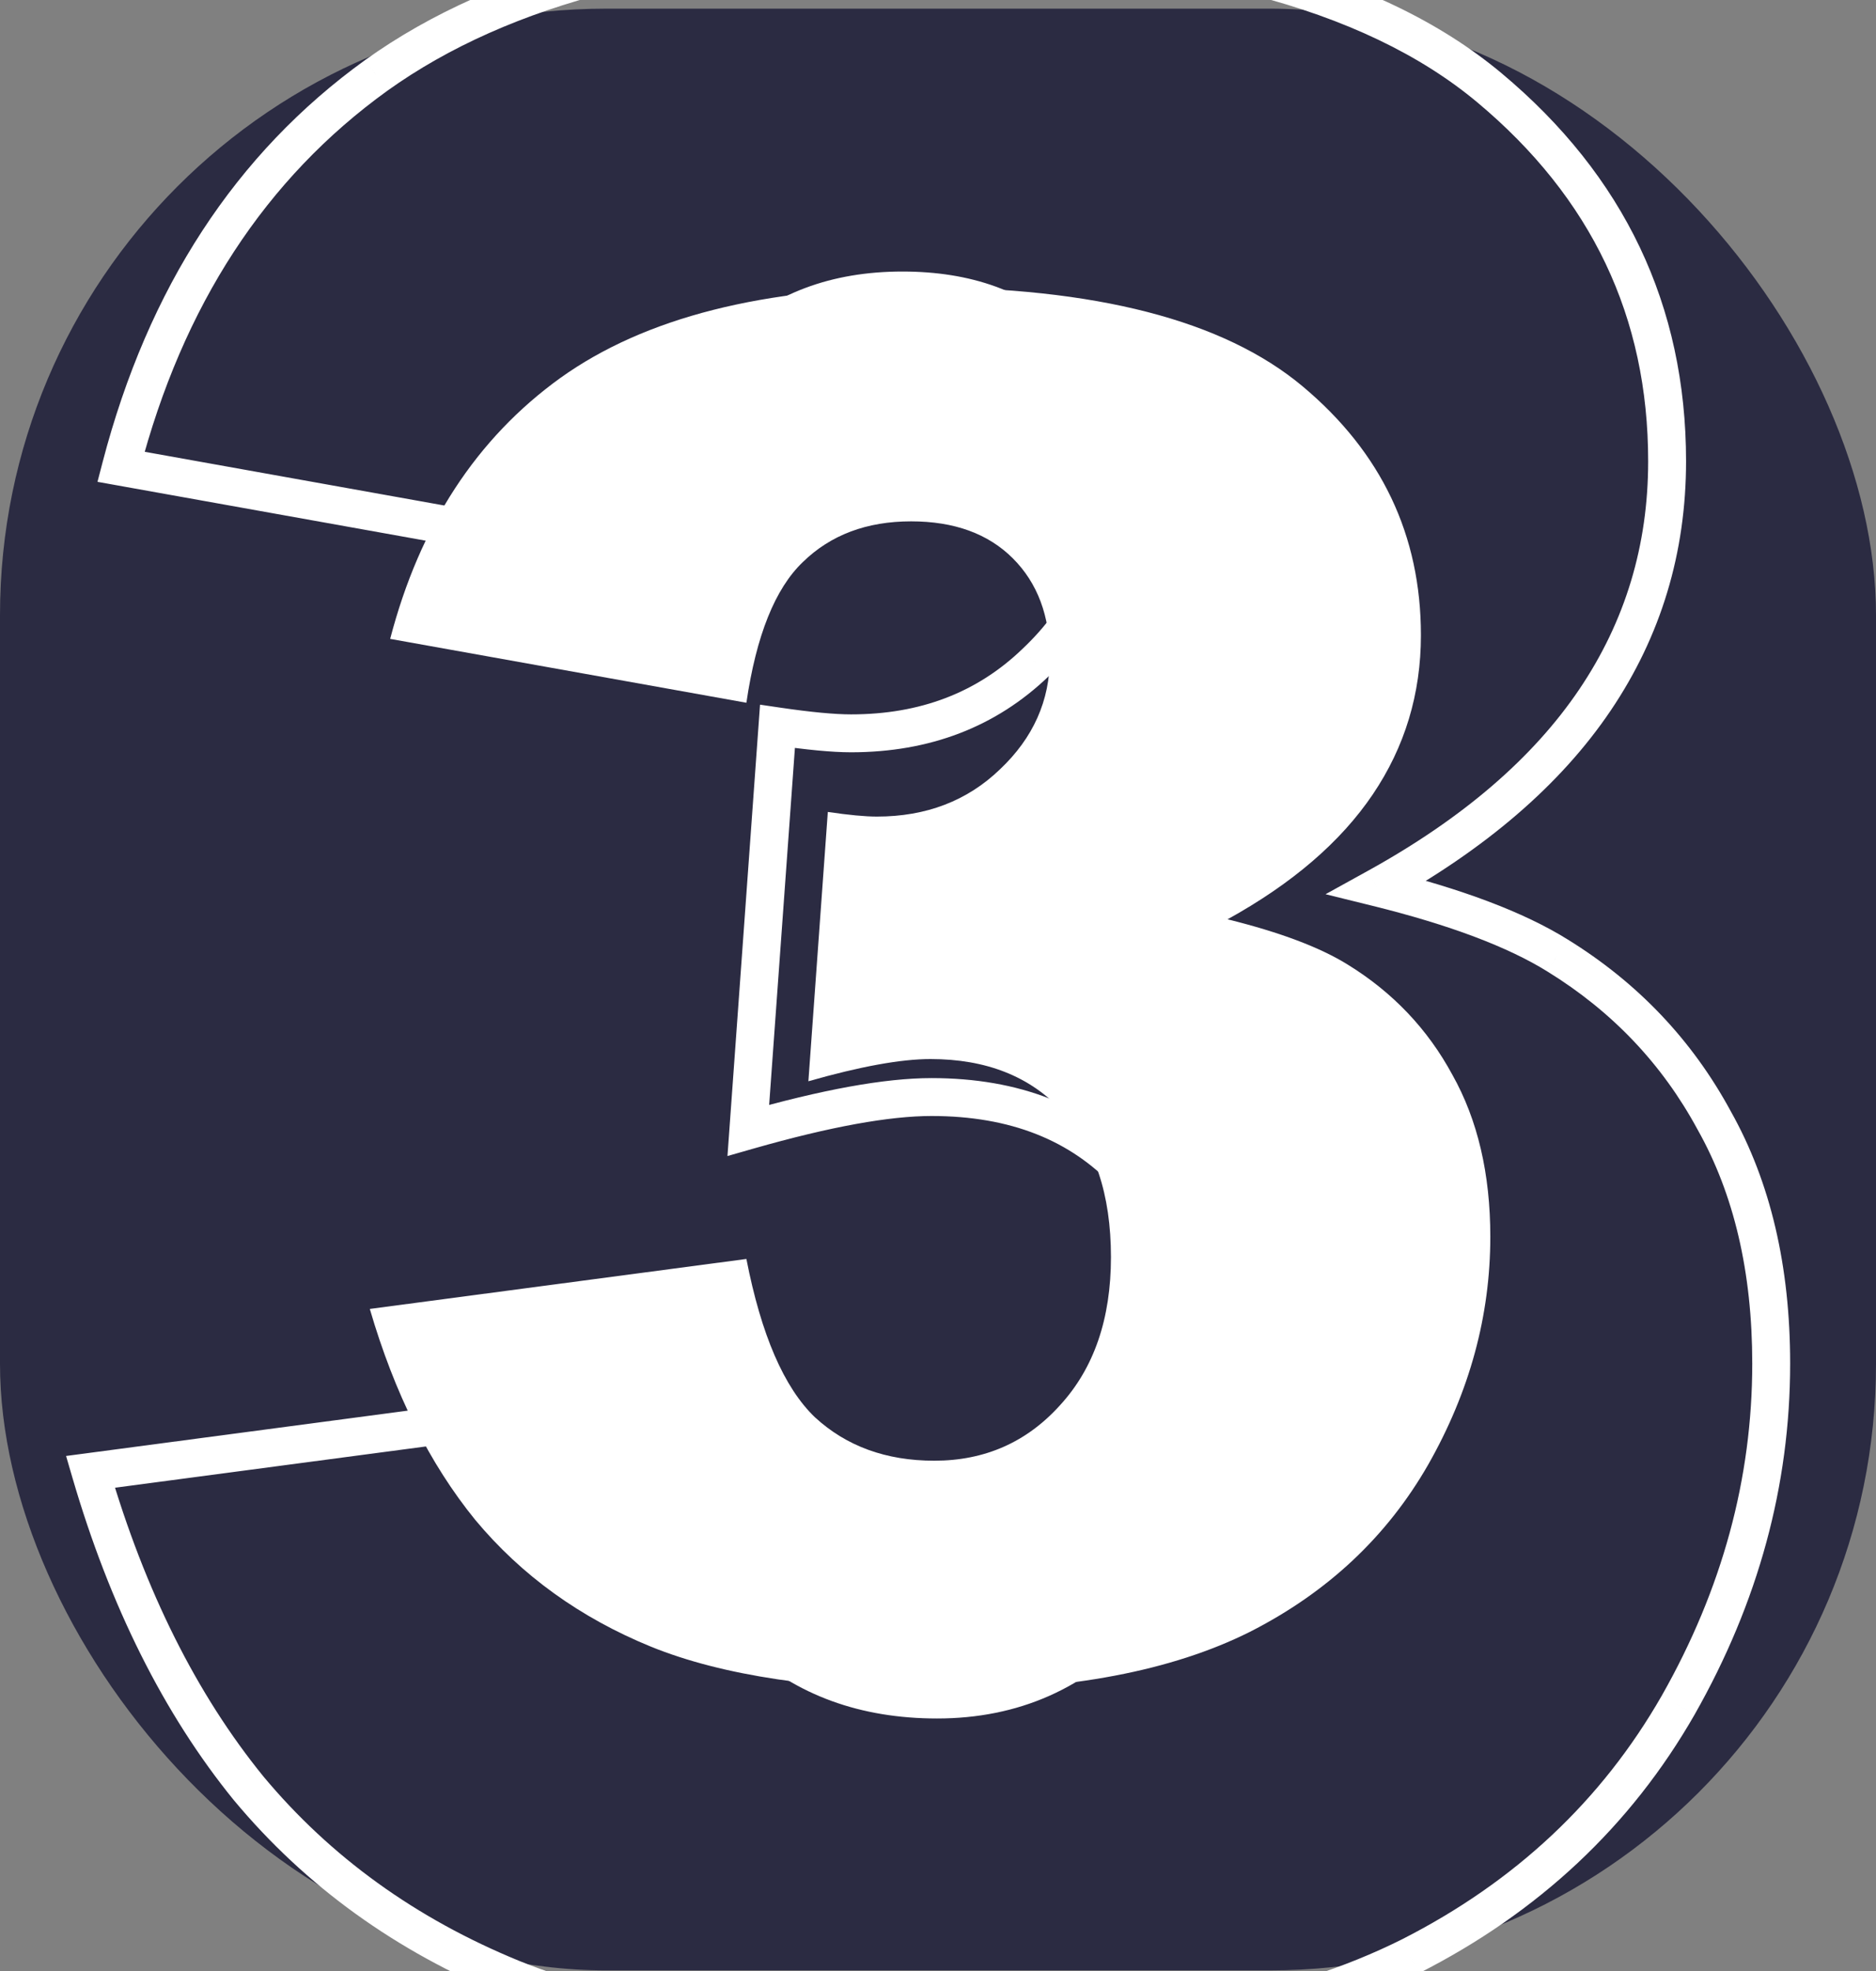 <svg width="198" height="208" viewBox="0 0 198 208" fill="none" xmlns="http://www.w3.org/2000/svg">
<rect x="0" y="0" width="198" height="208" fill="#808080" stroke="none"/>
<rect y="0.912" width="198" height="207" rx="64" fill="#2B2B42"/>
<path d="M78.777 74.154L41.18 67.415C44.305 55.436 50.294 46.257 59.148 39.877C68.068 33.496 80.665 30.306 96.941 30.306C115.626 30.306 129.135 33.789 137.469 40.755C145.802 47.721 149.969 56.478 149.969 67.025C149.969 73.21 148.276 78.809 144.891 83.822C141.505 88.835 136.395 93.229 129.559 97.005C135.092 98.373 139.324 99.968 142.254 101.791C147.007 104.72 150.685 108.594 153.289 113.412C155.958 118.164 157.293 123.861 157.293 130.501C157.293 138.835 155.112 146.843 150.75 154.525C146.388 162.142 140.105 168.034 131.902 172.201C123.699 176.302 112.924 178.353 99.578 178.353C86.557 178.353 76.271 176.823 68.719 173.763C61.232 170.703 55.047 166.244 50.164 160.384C45.346 154.46 41.635 147.038 39.031 138.119L78.777 132.845C80.34 140.853 82.749 146.419 86.004 149.544C89.324 152.604 93.523 154.134 98.602 154.134C103.94 154.134 108.367 152.181 111.883 148.275C115.464 144.369 117.254 139.16 117.254 132.65C117.254 126.009 115.529 120.866 112.078 117.22C108.693 113.574 104.07 111.751 98.211 111.751C95.086 111.751 90.789 112.533 85.32 114.095L87.371 85.677C89.585 86.003 91.31 86.165 92.547 86.165C97.755 86.165 102.085 84.505 105.535 81.185C109.051 77.865 110.809 73.926 110.809 69.369C110.809 65.007 109.507 61.524 106.902 58.919C104.298 56.315 100.717 55.013 96.16 55.013C91.473 55.013 87.664 56.446 84.734 59.31C81.805 62.109 79.819 67.058 78.777 74.154Z" fill="white"/>
<path d="M69.166 59.363L68.813 61.332L70.845 61.696L71.145 59.654L69.166 59.363ZM12.77 49.256L10.834 48.751L10.289 50.843L12.417 51.224L12.77 49.256ZM39.723 7.947L38.559 6.321L38.553 6.325L39.723 7.947ZM145.338 93.641L144.371 91.89L139.903 94.358L144.858 95.582L145.338 93.641ZM164.381 100.818L163.324 102.516L163.331 102.521L164.381 100.818ZM180.934 118.25L179.174 119.201L179.182 119.215L179.19 119.229L180.934 118.25ZM177.125 179.92L178.861 180.914L178.864 180.907L177.125 179.92ZM148.854 206.434L149.748 208.222L149.759 208.217L148.854 206.434ZM54.078 208.777L53.322 210.629L53.327 210.631L54.078 208.777ZM26.246 188.709L24.694 189.971L24.702 189.98L24.71 189.989L26.246 188.709ZM9.547 155.311L9.284 153.328L6.974 153.634L7.627 155.871L9.547 155.311ZM69.166 147.4L71.129 147.017L70.769 145.17L68.903 145.418L69.166 147.4ZM80.006 172.449L78.621 173.892L78.635 173.906L78.65 173.92L80.006 172.449ZM118.824 170.545L117.35 169.193L117.344 169.2L117.338 169.207L118.824 170.545ZM119.117 123.963L117.652 125.324L117.658 125.331L117.665 125.338L119.117 123.963ZM78.981 119.275L76.986 119.131L76.78 121.984L79.53 121.198L78.981 119.275ZM82.057 76.648L82.348 74.67L80.217 74.356L80.062 76.504L82.057 76.648ZM109.303 69.91L107.929 68.456L107.923 68.463L107.916 68.469L109.303 69.91ZM78.102 37.098L79.483 38.544L79.492 38.536L79.5 38.528L78.102 37.098ZM69.519 57.395L13.122 47.287L12.417 51.224L68.813 61.332L69.519 57.395ZM14.705 49.761C19.291 32.178 28.039 18.832 40.892 9.57L38.553 6.325C24.844 16.203 15.623 30.396 10.834 48.751L14.705 49.761ZM40.886 9.574C53.797 0.338 72.224 -4.408 96.412 -4.408V-8.408C71.772 -8.408 52.406 -3.584 38.559 6.321L40.886 9.574ZM96.412 -4.408C124.278 -4.408 143.961 0.803 155.92 10.8L158.486 7.731C145.445 -3.17 124.601 -8.408 96.412 -8.408V-4.408ZM155.92 10.8C167.981 20.882 173.953 33.462 173.953 48.67H177.953C177.953 32.237 171.425 18.547 158.486 7.731L155.92 10.8ZM173.953 48.67C173.953 57.558 171.528 65.565 166.678 72.746L169.993 74.985C175.3 67.127 177.953 58.337 177.953 48.67H173.953ZM166.678 72.746C161.821 79.938 154.426 86.336 144.371 91.89L146.305 95.391C156.758 89.617 164.694 82.831 169.993 74.985L166.678 72.746ZM144.858 95.582C153.07 97.611 159.186 99.942 163.324 102.516L165.437 99.12C160.786 96.226 154.208 93.772 145.818 91.699L144.858 95.582ZM163.331 102.521C170.168 106.735 175.438 112.289 179.174 119.201L182.693 117.299C178.617 109.758 172.852 103.691 165.43 99.116L163.331 102.521ZM179.19 119.229C182.993 126 184.939 134.192 184.939 143.885H188.939C188.939 133.655 186.882 124.757 182.677 117.271L179.19 119.229ZM184.939 143.885C184.939 156.018 181.768 167.691 175.386 178.932L178.864 180.907C185.567 169.102 188.939 156.752 188.939 143.885H184.939ZM175.389 178.926C169.05 189.997 159.922 198.568 147.948 204.65L149.759 208.217C162.394 201.799 172.114 192.695 178.861 180.914L175.389 178.926ZM147.959 204.645C136.029 210.61 120.207 213.662 100.367 213.662V217.662C120.566 217.662 137.068 214.562 149.748 208.222L147.959 204.645ZM100.367 213.662C80.958 213.662 65.819 211.376 54.829 206.924L53.327 210.631C64.994 215.358 80.714 217.662 100.367 217.662V213.662ZM54.835 206.926C43.888 202.452 34.885 195.951 27.782 187.429L24.71 189.989C32.256 199.045 41.807 205.923 53.322 210.629L54.835 206.926ZM27.798 187.447C20.772 178.807 15.314 167.927 11.467 154.75L7.627 155.871C11.592 169.452 17.267 180.838 24.694 189.971L27.798 187.447ZM9.81 157.293L69.429 149.383L68.903 145.418L9.284 153.328L9.81 157.293ZM67.203 147.783C69.57 159.915 73.284 168.769 78.621 173.892L81.391 171.006C76.962 166.755 73.449 158.91 71.129 147.017L67.203 147.783ZM78.65 173.92C84.047 178.893 90.85 181.334 98.902 181.334V177.334C91.72 177.334 85.926 175.185 81.361 170.979L78.65 173.92ZM98.902 181.334C107.467 181.334 114.651 178.171 120.311 171.883L117.338 169.207C112.45 174.637 106.353 177.334 98.902 177.334V181.334ZM120.299 171.896C126.081 165.588 128.881 157.254 128.881 147.107H124.881C124.881 156.493 122.31 163.783 117.35 169.193L120.299 171.896ZM128.881 147.107C128.881 136.805 126.199 128.535 120.57 122.588L117.665 125.338C122.387 130.328 124.881 137.488 124.881 147.107H128.881ZM120.583 122.602C115.059 116.653 107.554 113.76 98.316 113.76V117.76C106.657 117.76 113.019 120.335 117.652 125.324L120.583 122.602ZM98.316 113.76C93.349 113.76 86.692 114.992 78.431 117.352L79.53 121.198C87.675 118.871 93.908 117.76 98.316 117.76V113.76ZM80.975 119.419L84.052 76.792L80.062 76.504L76.986 119.131L80.975 119.419ZM81.766 78.627C85.119 79.12 87.819 79.381 89.82 79.381V75.381C88.11 75.381 85.635 75.153 82.348 74.67L81.766 78.627ZM89.82 79.381C98.1 79.381 105.107 76.723 110.689 71.351L107.916 68.469C103.147 73.058 97.165 75.381 89.82 75.381V79.381ZM110.676 71.364C116.322 66.032 119.213 59.608 119.213 52.185H115.213C115.213 58.435 112.83 63.828 107.929 68.456L110.676 71.364ZM119.213 52.185C119.213 45.217 117.117 39.447 112.768 35.097L109.939 37.926C113.402 41.389 115.213 46.068 115.213 52.185H119.213ZM112.768 35.097C108.402 30.731 102.473 28.652 95.24 28.652V32.652C101.679 32.652 106.493 34.48 109.939 37.926L112.768 35.097ZM95.24 28.652C87.768 28.652 81.526 30.952 76.703 35.668L79.5 38.528C83.466 34.649 88.65 32.652 95.24 32.652V28.652ZM76.72 35.652C71.836 40.318 68.77 48.29 67.187 59.073L71.145 59.654C72.687 49.148 75.578 42.275 79.483 38.544L76.72 35.652Z" fill="white"/>
</svg>
